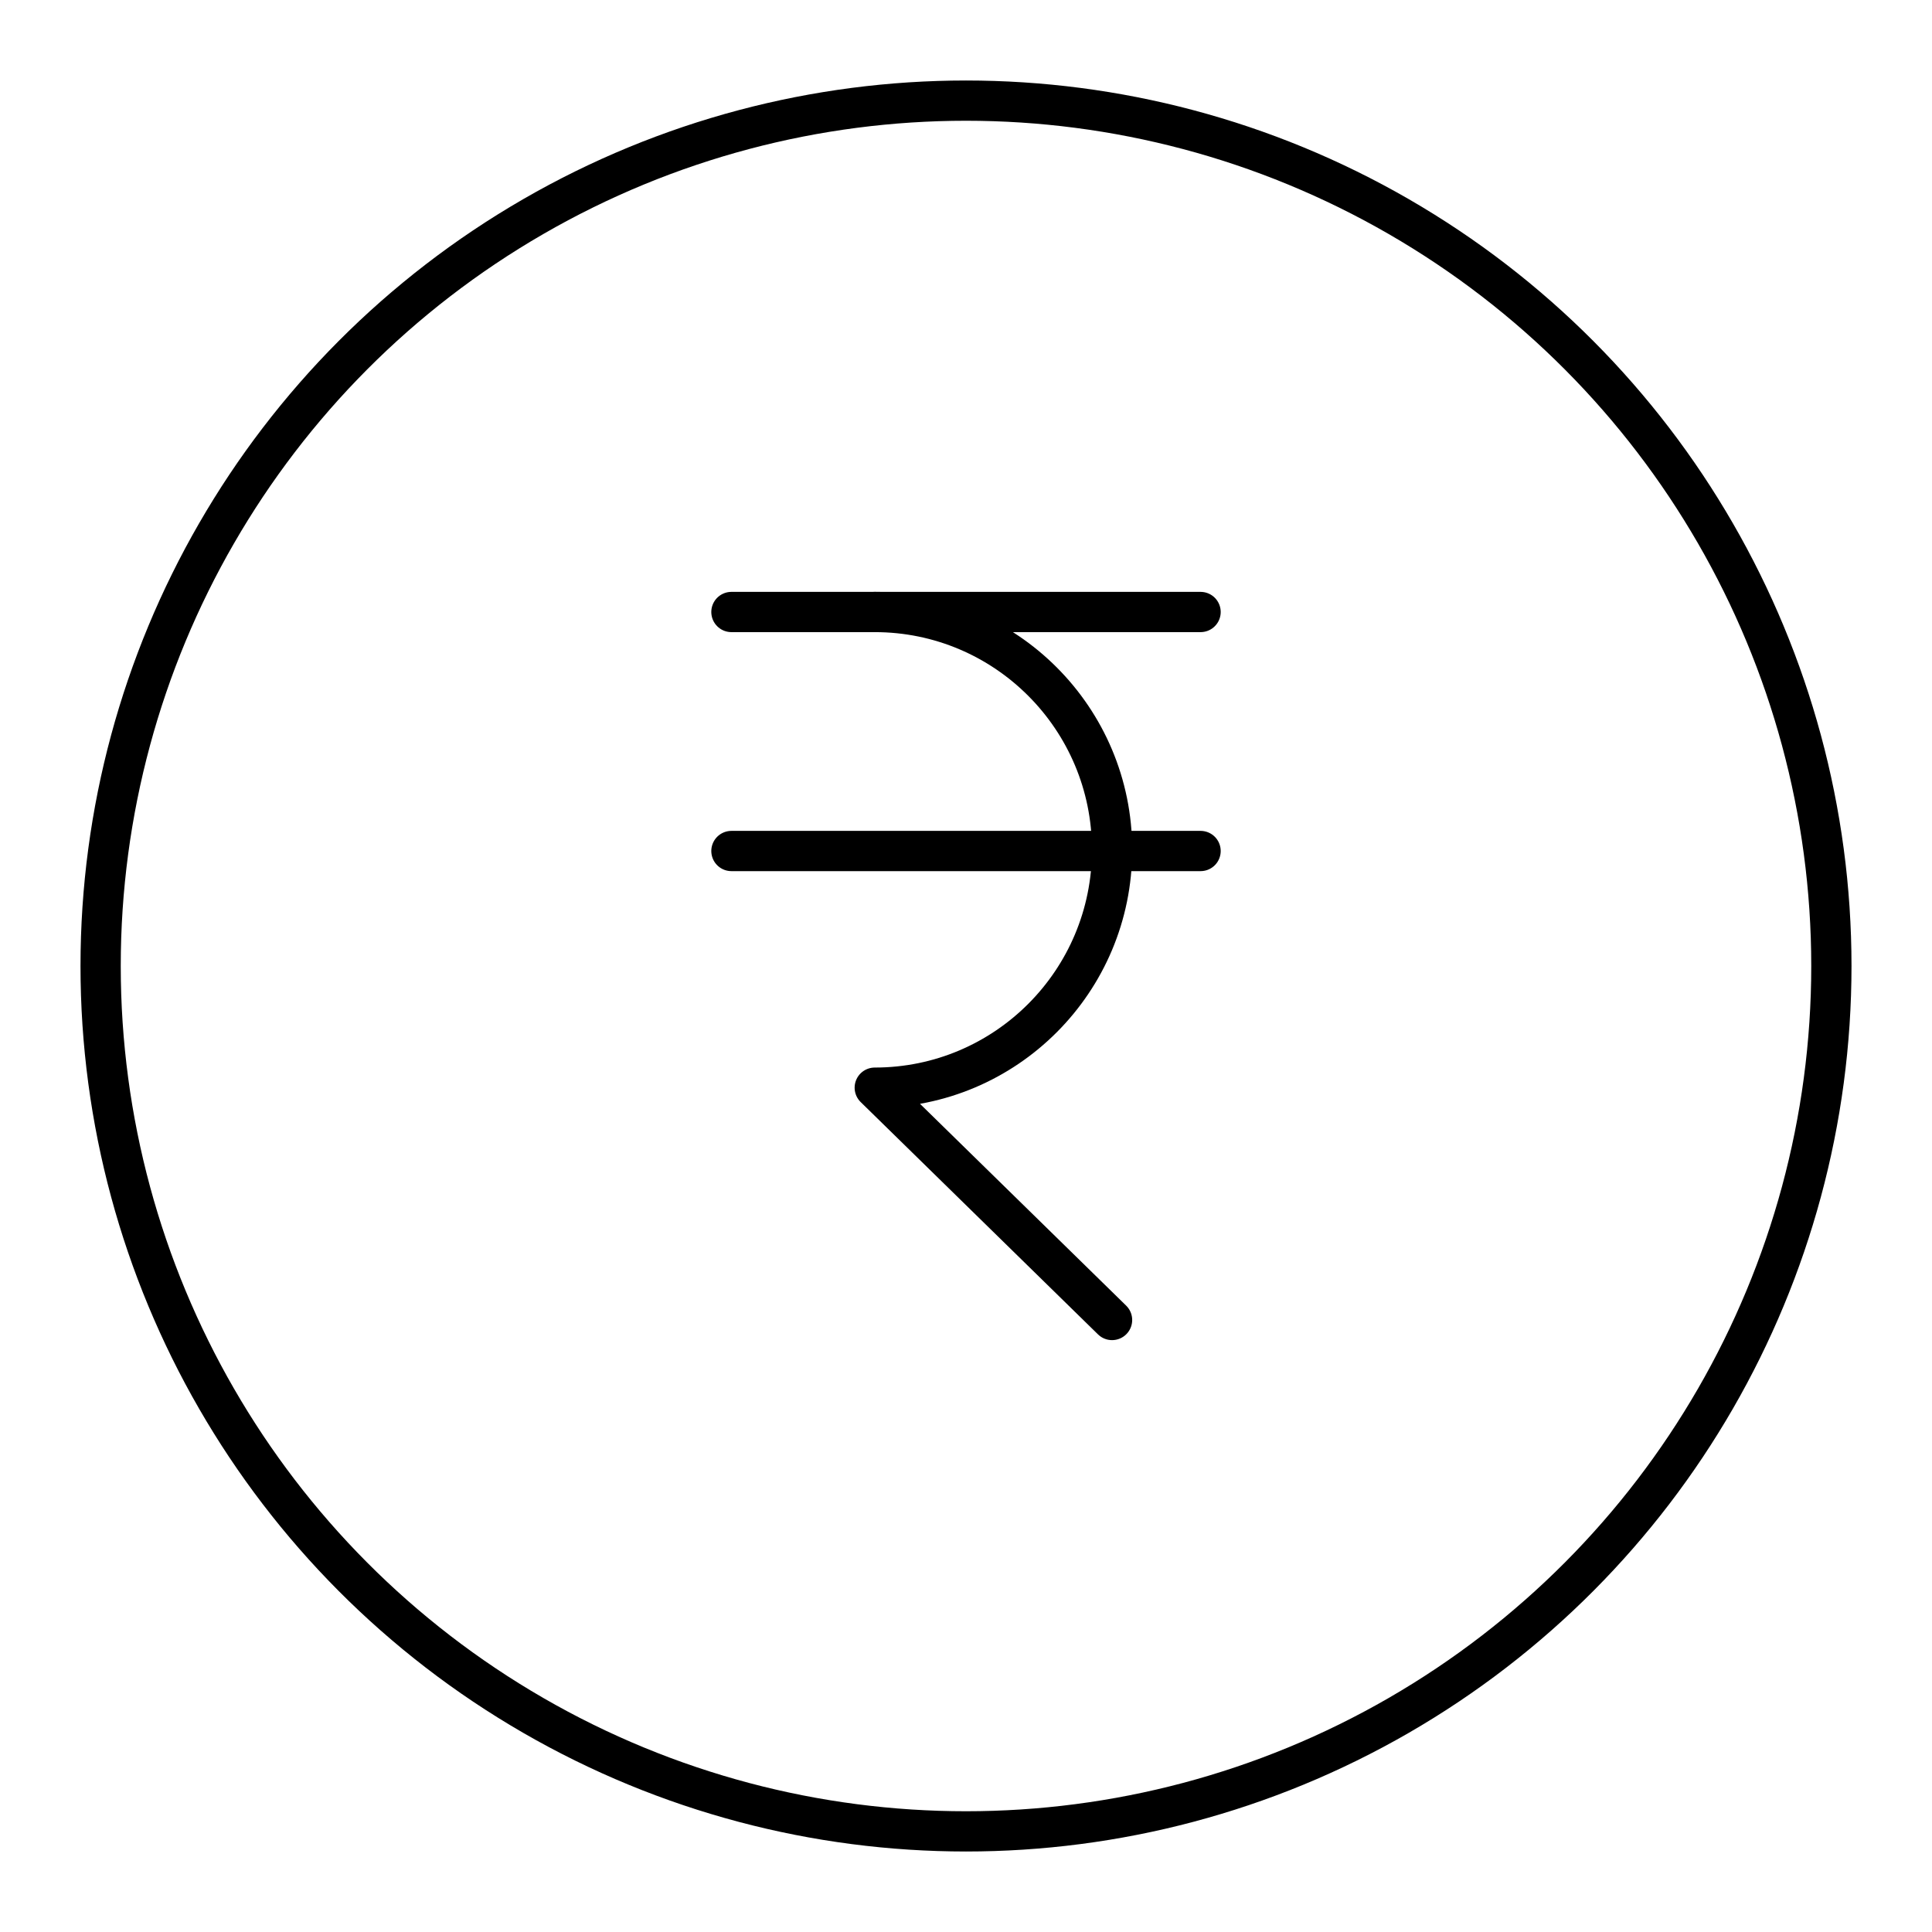 <?xml version="1.0" encoding="UTF-8"?>

<!-- Uploaded to: SVG Repo, www.svgrepo.com, Generator: SVG Repo Mixer Tools -->
<svg width="800px" height="800px" viewBox="0 0 48 48" id="b" xmlns="http://www.w3.org/2000/svg">

<defs>

<style>.d{fill:none;stroke:#000000;stroke-linecap:round;stroke-linejoin:round;}</style>

</defs>

<g>

<path class="d" d="m18.172,15.205h3.561c3.256,0,5.896,2.646,5.896,5.909s-2.64,5.909-5.896,5.909l5.896,5.772"/>

<line class="d" x1="21.733" y1="15.205" x2="29.828" y2="15.205"/>

<line class="d" x1="18.172" y1="21.143" x2="29.828" y2="21.143"/>

</g>

<circle id="c" class="d" cx="24" cy="24" r="21.5"/>

</svg>